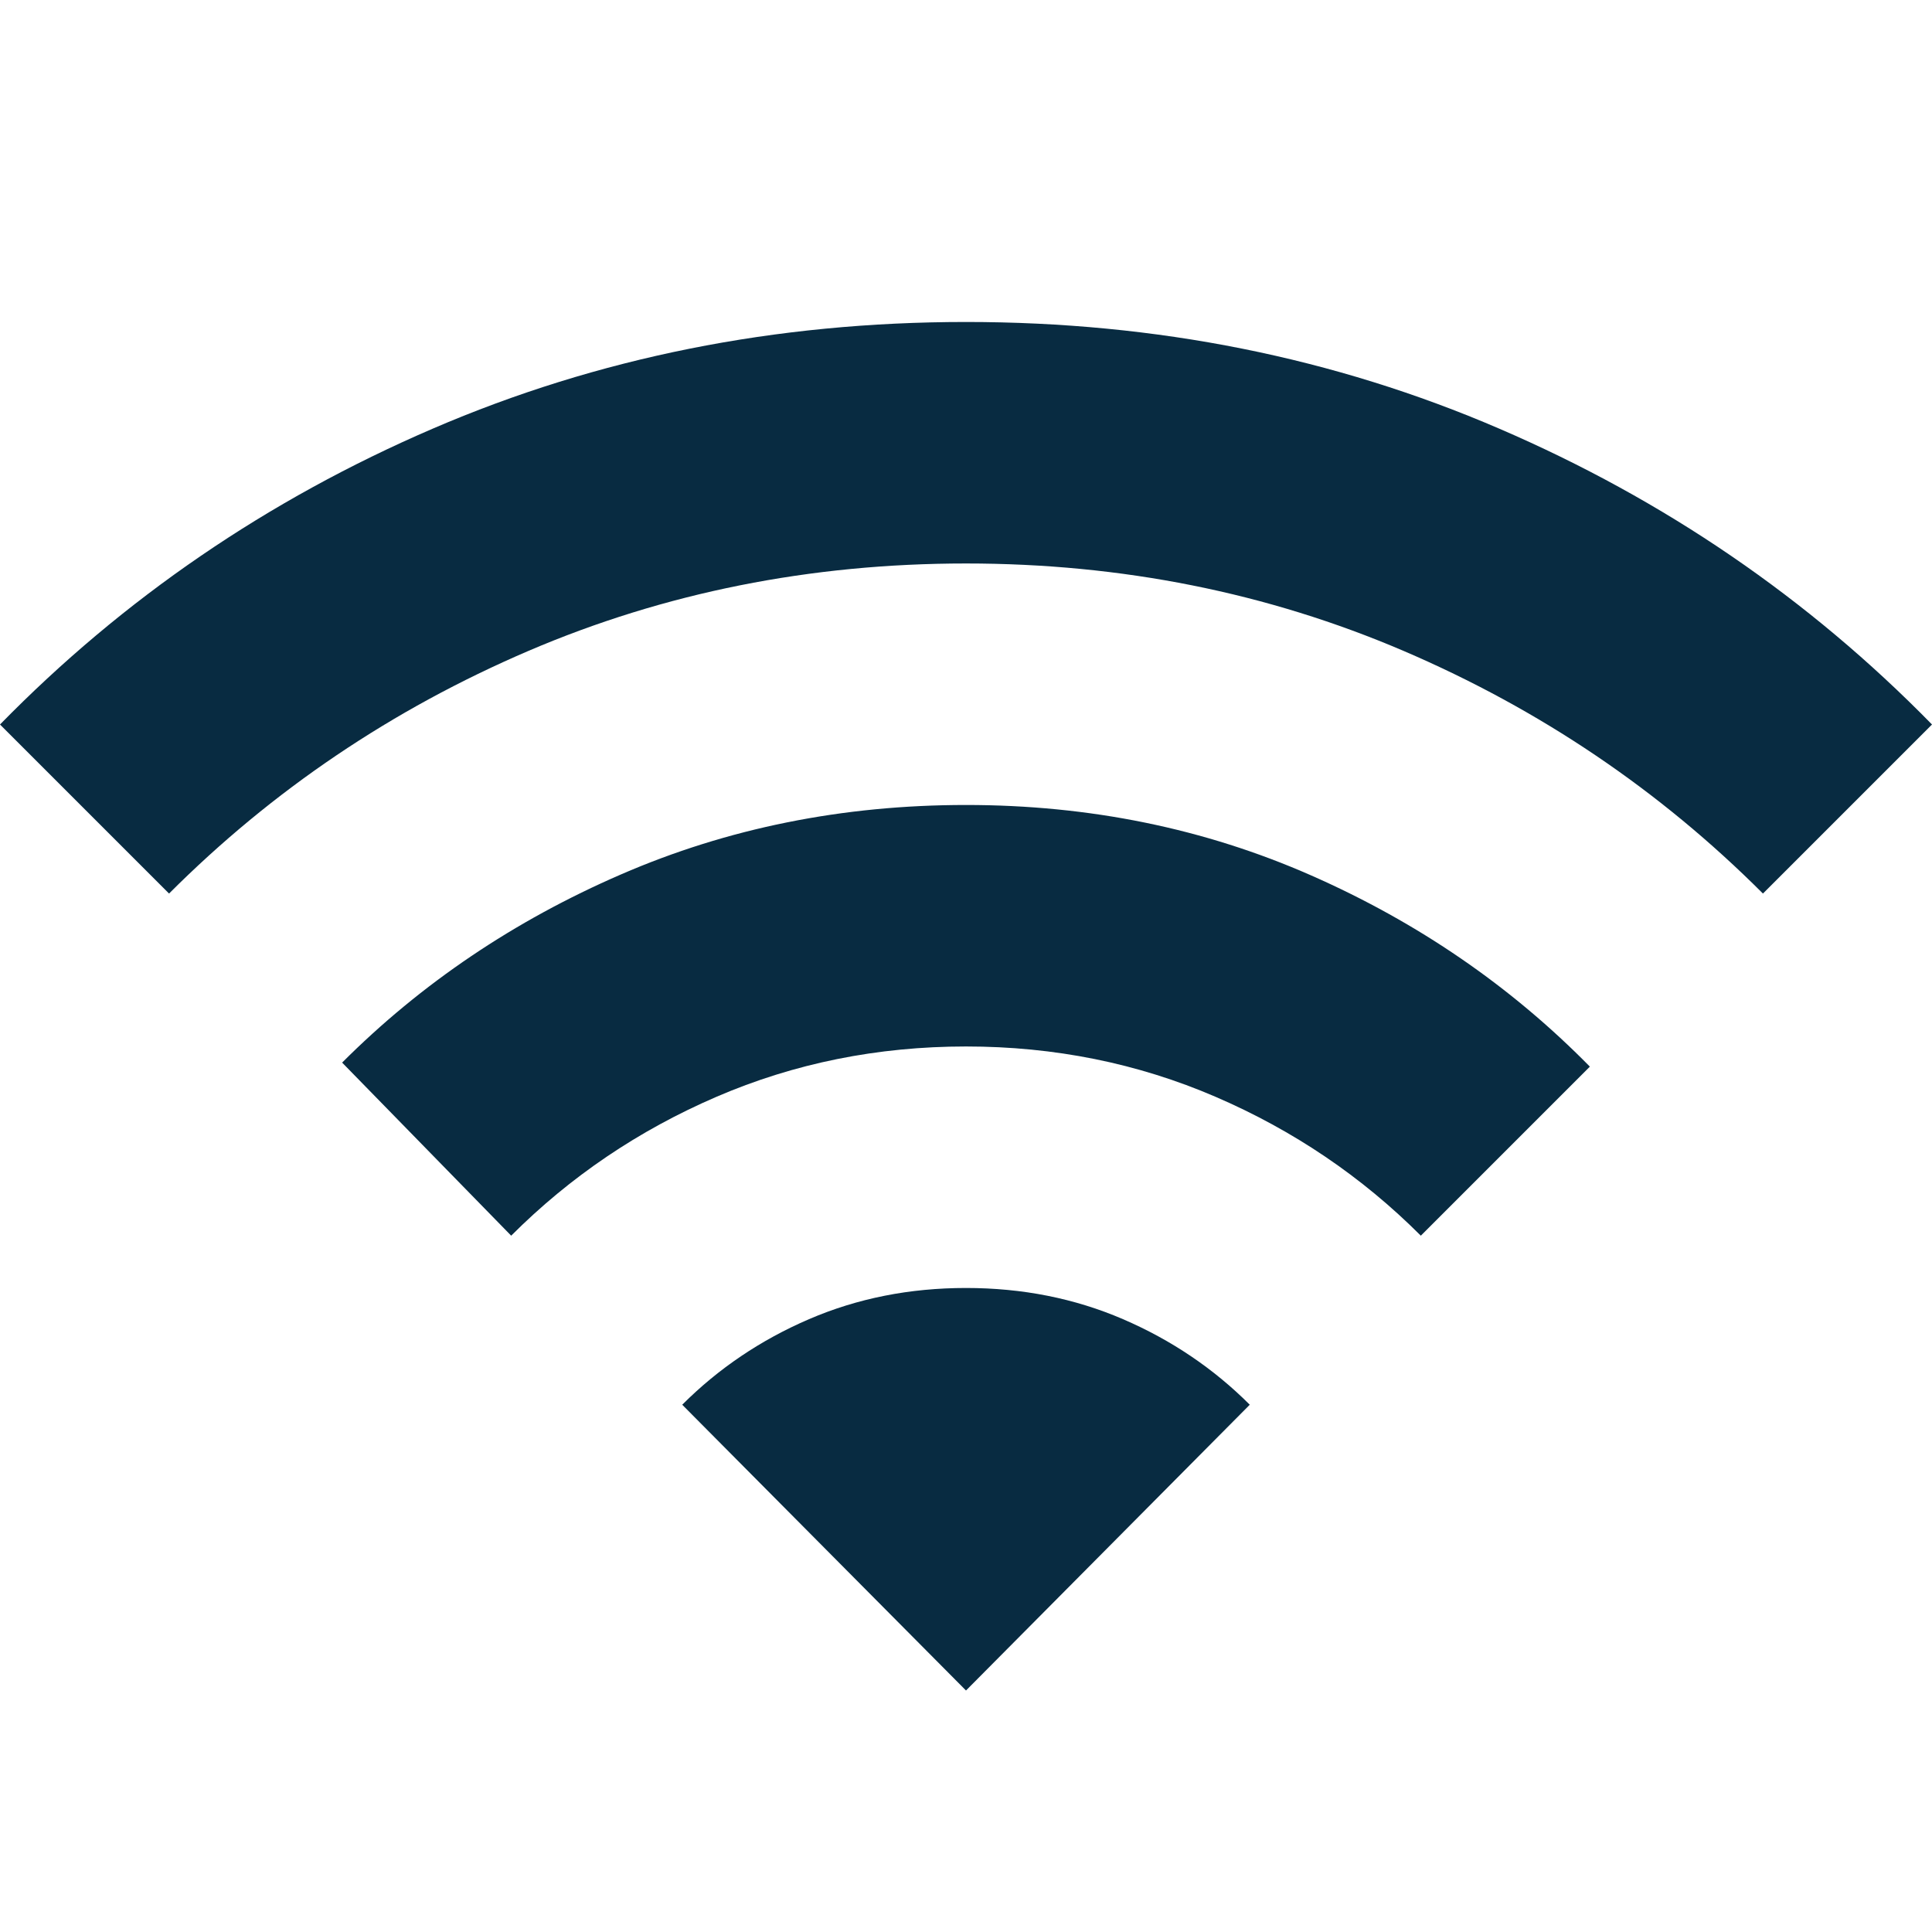 <svg width="58" height="58" viewBox="0 0 58 58" fill="none" xmlns="http://www.w3.org/2000/svg">
<g clip-path="url(#clip0_135_1876)">
<path d="M15.346 37.096L10.271 31.9C12.647 29.523 15.437 27.641 18.64 26.252C21.841 24.862 25.294 24.166 29 24.166C32.706 24.166 36.16 24.871 39.363 26.281C42.564 27.691 45.353 29.604 47.729 32.021L42.654 37.096C40.882 35.323 38.828 33.934 36.492 32.927C34.156 31.92 31.658 31.416 29 31.416C26.342 31.416 23.844 31.92 21.508 32.927C19.172 33.934 17.118 35.323 15.346 37.096V37.096ZM5.075 26.825L0 21.75C3.706 17.964 8.035 15.003 12.99 12.869C17.944 10.734 23.281 9.666 29 9.666C34.719 9.666 40.056 10.734 45.01 12.869C49.965 15.003 54.294 17.964 58 21.75L52.925 26.825C49.824 23.723 46.229 21.296 42.142 19.543C38.053 17.792 33.672 16.916 29 16.916C24.328 16.916 19.947 17.792 15.858 19.543C11.771 21.296 8.176 23.723 5.075 26.825ZM29 50.75L37.519 42.171C36.431 41.083 35.163 40.227 33.712 39.602C32.263 38.978 30.692 38.666 29 38.666C27.308 38.666 25.738 38.978 24.288 39.602C22.837 40.227 21.569 41.083 20.481 42.171L29 50.75Z" fill="#082B41"/>
</g>
<defs>
<clipPath id="clip0_135_1876">
<rect width="58" height="58" fill="white"/>
</clipPath>
</defs>
</svg>
